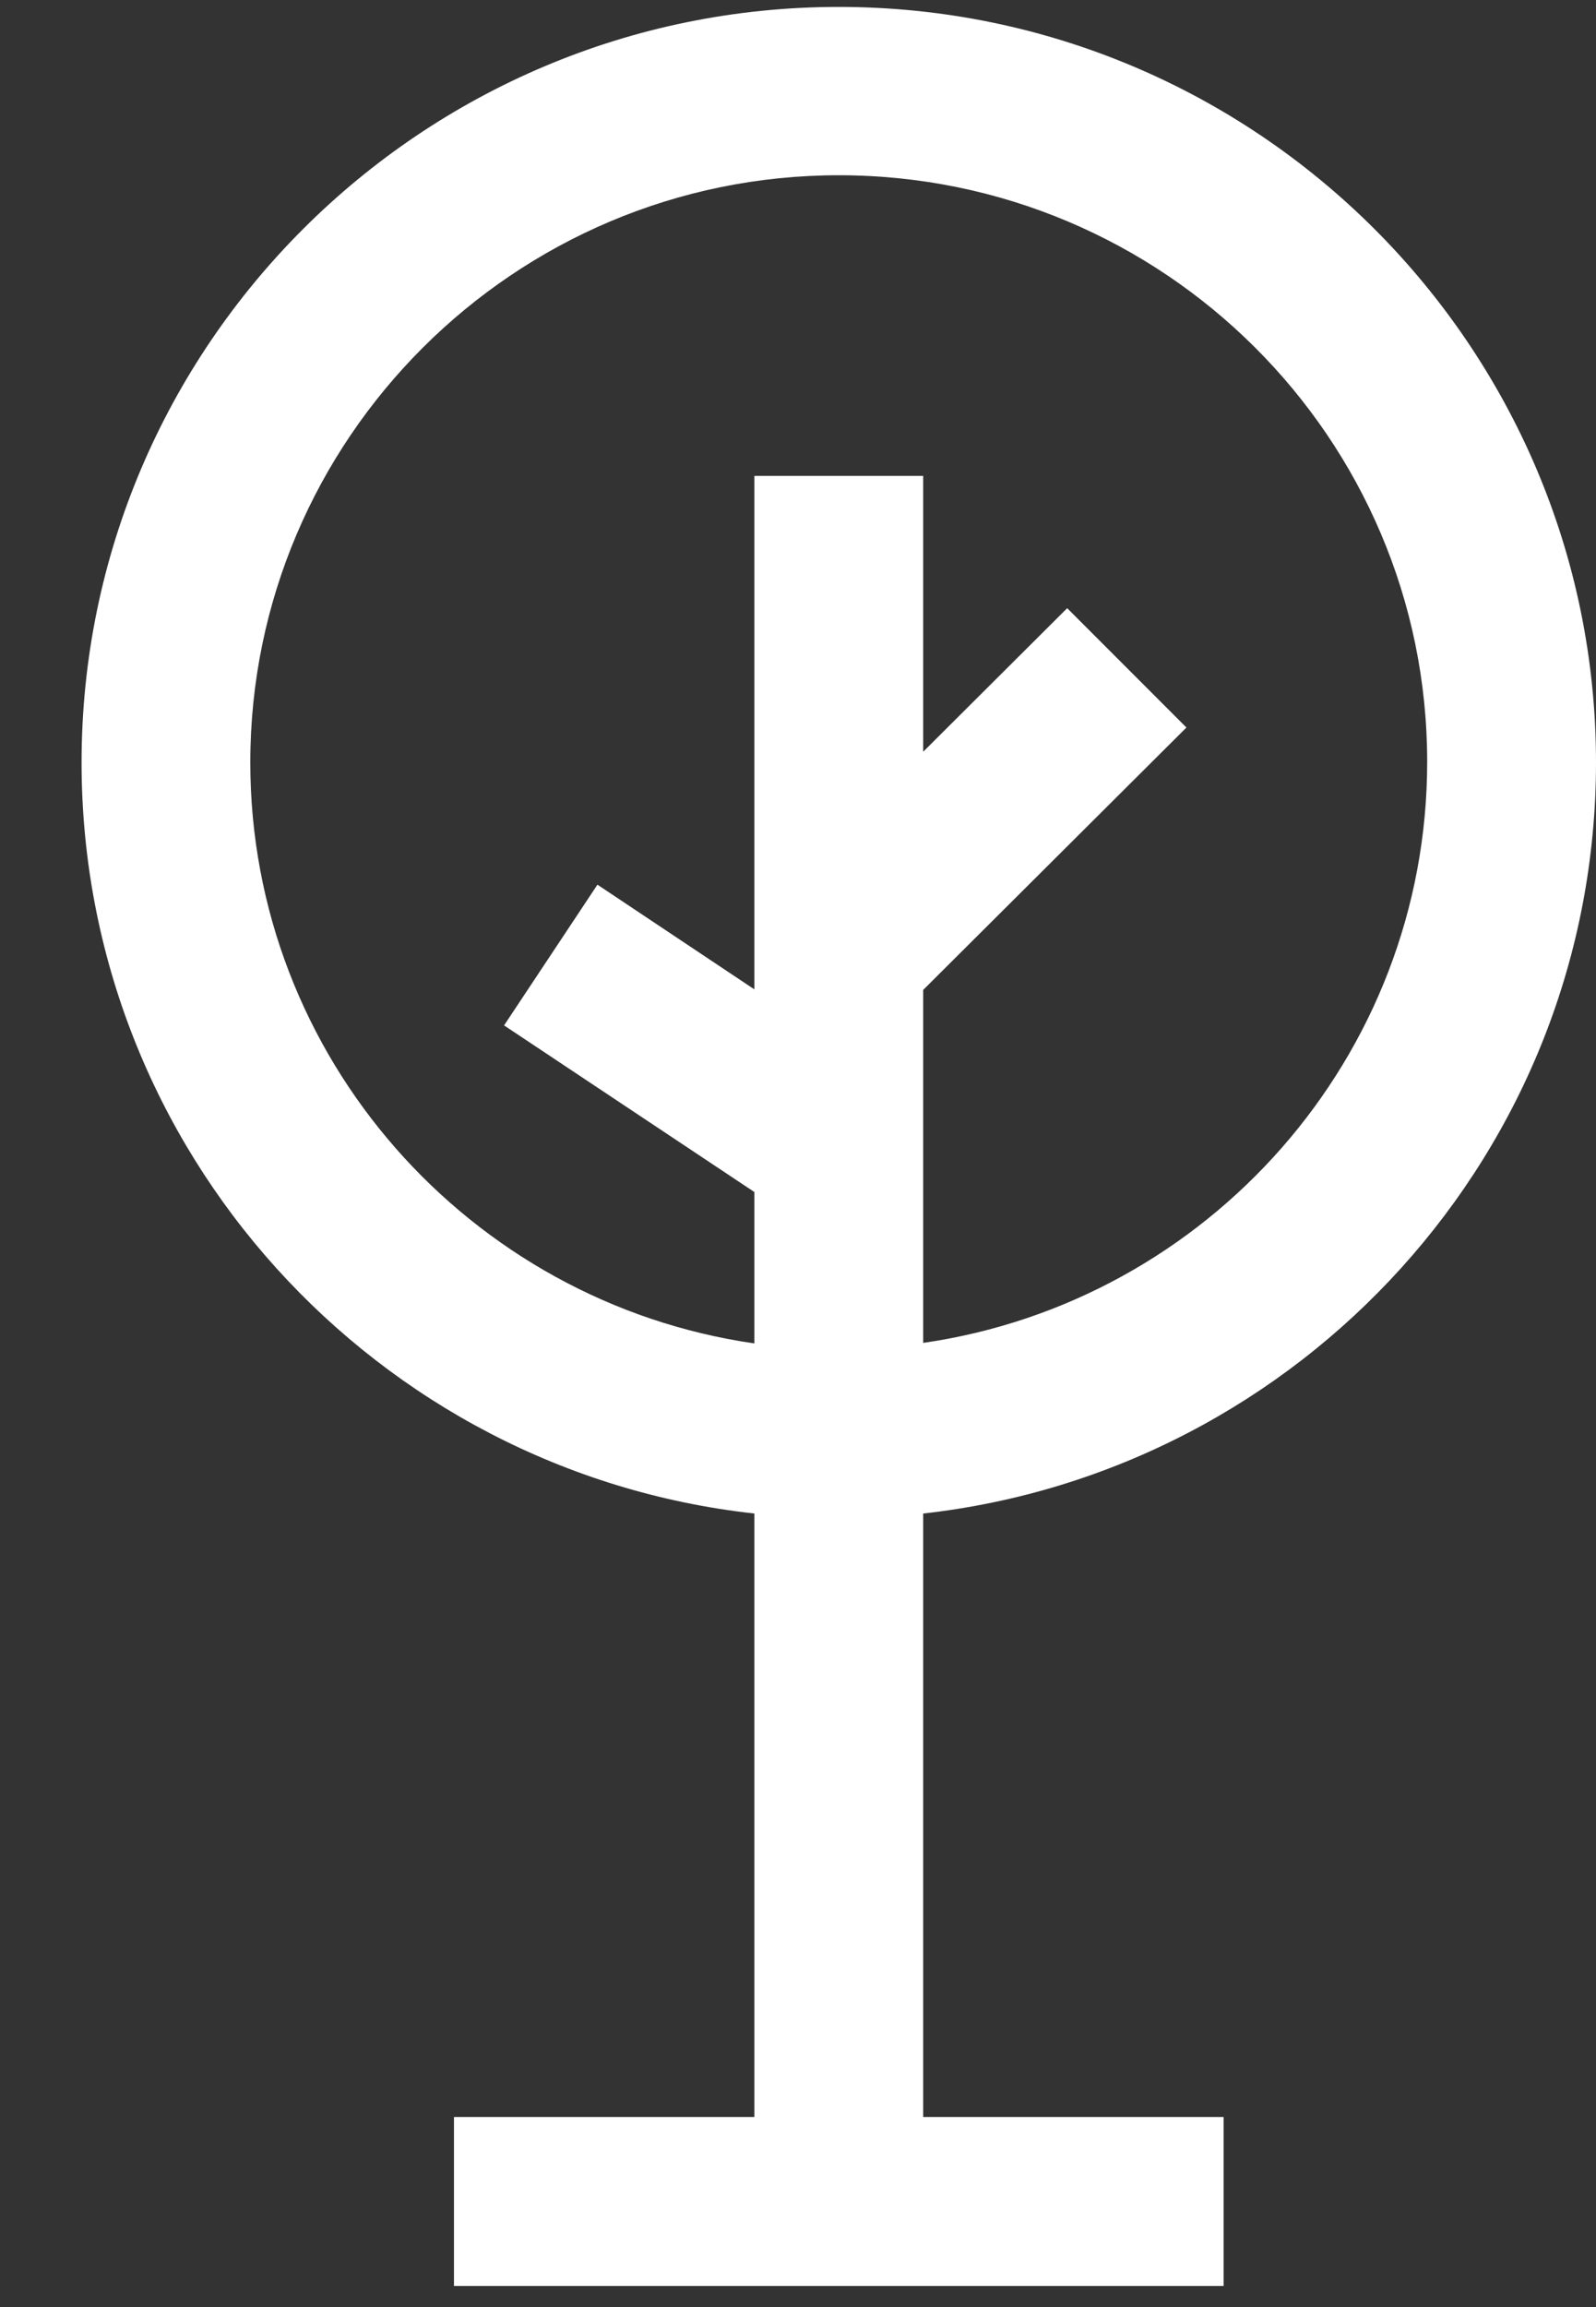 <svg width="18" height="26" viewBox="0 0 18 26" fill="none" xmlns="http://www.w3.org/2000/svg">
<rect x="0" y="0" width="18" height="26" fill="#333333" stroke="none"/>
<path d="M13.793 25.762H5.12V23.858H8.508V17.057C4.245 16.587 0.92 12.971 0.92 8.593C0.92 3.898 4.752 0.078 9.46 0.078C14.168 0.078 18 3.898 18 8.593C18 12.971 14.675 16.581 10.412 17.057V23.858H13.8V25.762H13.793ZM10.412 11.15V15.134C13.622 14.671 16.096 11.911 16.096 8.586C16.096 4.938 13.121 1.975 9.46 1.975C5.799 1.975 2.823 4.951 2.823 8.593C2.823 11.917 5.298 14.677 8.508 15.14V13.434L5.685 11.556L6.738 9.97L8.508 11.15V5.363H10.412V8.472L12.036 6.854L13.381 8.199L10.412 11.156V11.15Z" fill="white"/>
</svg>
